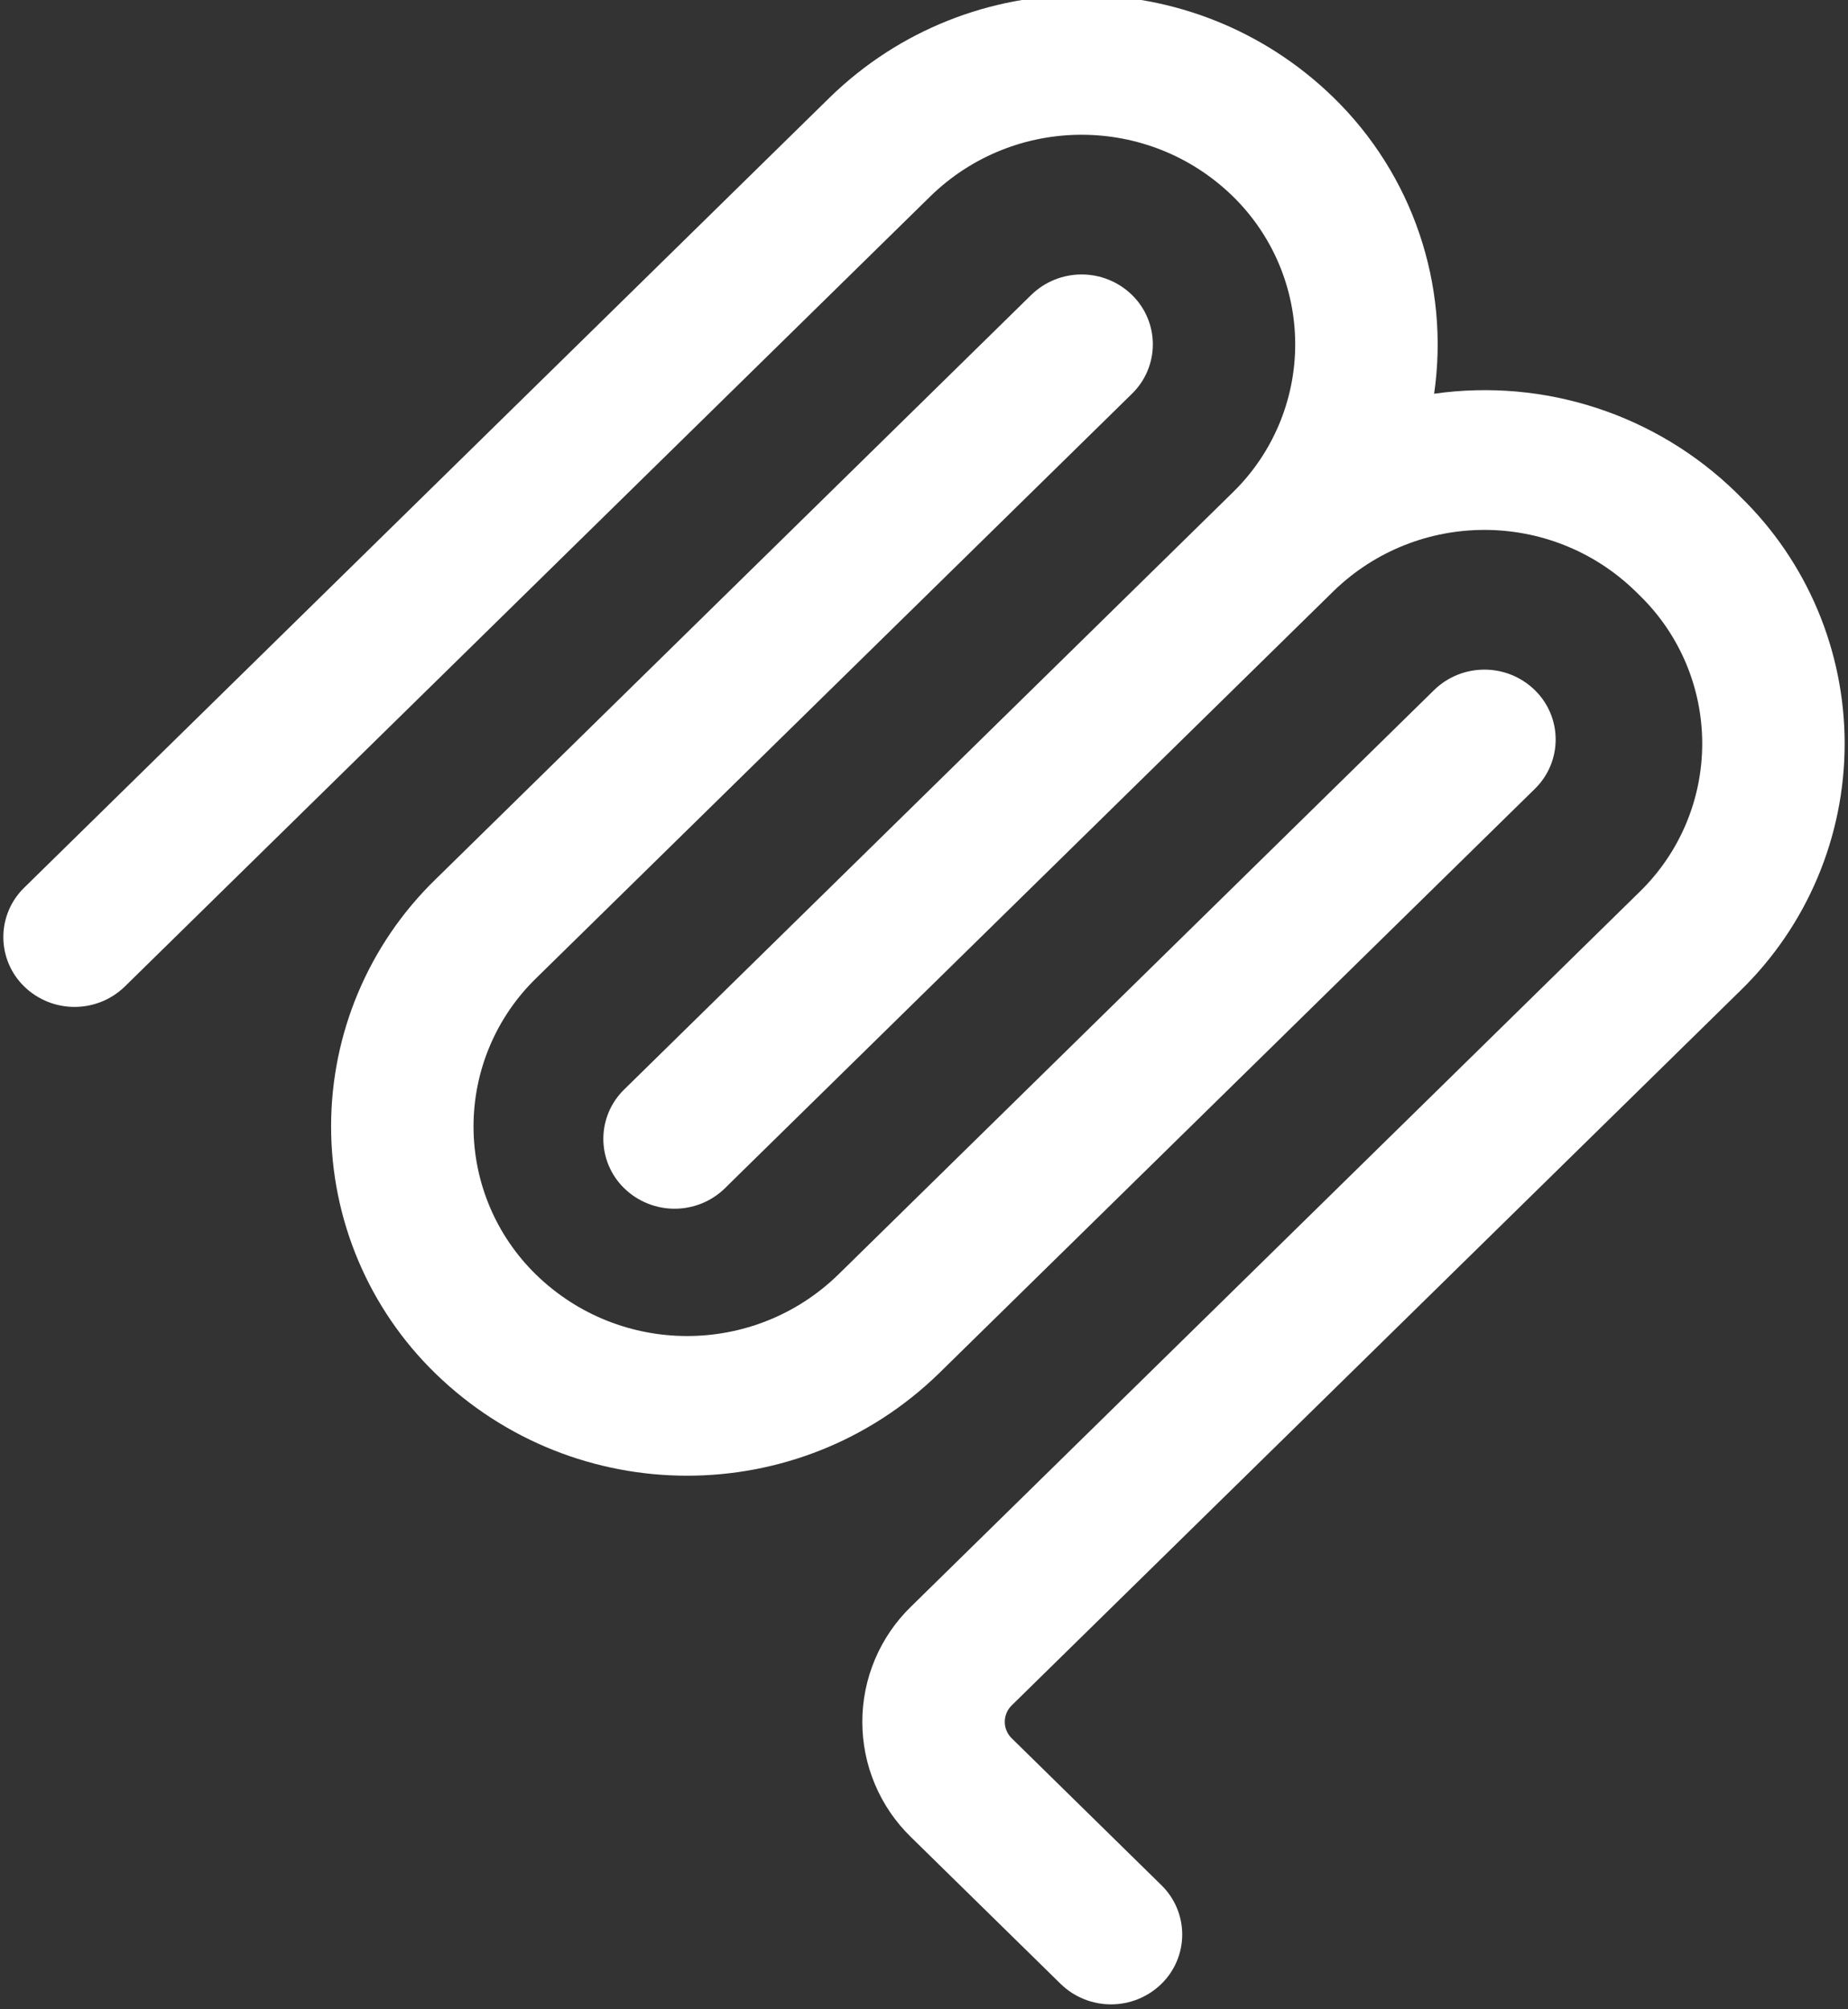 <?xml version="1.0" encoding="UTF-8"?>
<!-- Generated by Pixelmator Pro 3.7 -->
<svg width="184" height="200" viewBox="0 0 184 200" xmlns="http://www.w3.org/2000/svg">
    <rect x="0" y="0" width="184" height="200" fill="#333333" stroke="none"/>
    <path id="Path" fill="#ffffff" fill-rule="evenodd" stroke="none" d="M 122.733 19.525 C 114.361 11.377 101.022 11.377 92.65 19.525 L 12.433 98.192 C 9.642 100.905 5.199 100.905 2.408 98.192 C 1.081 96.9 0.332 95.127 0.332 93.275 C 0.332 91.423 1.081 89.65 2.408 88.358 L 82.625 9.692 C 96.578 -3.887 118.805 -3.887 132.758 9.692 C 140.634 17.351 144.364 28.319 142.792 39.192 C 153.799 37.626 164.91 41.259 172.867 49.025 L 173.283 49.442 C 179.922 55.898 183.667 64.765 183.667 74.025 C 183.667 83.285 179.922 92.152 173.283 98.608 L 100.733 169.75 C 100.291 170.18 100.041 170.771 100.041 171.387 C 100.041 172.004 100.291 172.595 100.733 173.025 L 115.633 187.642 C 116.961 188.933 117.71 190.706 117.71 192.558 C 117.71 194.41 116.961 196.184 115.633 197.475 C 112.842 200.188 108.399 200.188 105.608 197.475 L 90.708 182.867 C 87.608 179.854 85.858 175.715 85.858 171.392 C 85.858 167.069 87.608 162.929 90.708 159.917 L 163.258 88.767 C 167.239 84.892 169.485 79.572 169.485 74.017 C 169.485 68.461 167.239 63.142 163.258 59.267 L 162.842 58.858 C 154.479 50.719 141.159 50.708 132.783 58.833 L 73.017 117.45 L 73 117.467 L 72.183 118.275 C 69.391 120.993 64.942 120.993 62.15 118.275 C 60.822 116.984 60.073 115.21 60.073 113.358 C 60.073 111.506 60.822 109.733 62.15 108.442 L 122.758 49 C 126.728 45.123 128.964 39.807 128.96 34.257 C 128.955 28.708 126.71 23.396 122.733 19.525 Z"/>
    <path id="path1" fill="#ffffff" fill-rule="evenodd" stroke="none" d="M 112.708 39.192 C 114.036 37.9 114.785 36.127 114.785 34.275 C 114.785 32.423 114.036 30.65 112.708 29.358 C 109.916 26.64 105.467 26.64 102.675 29.358 L 43.35 87.542 C 36.711 93.998 32.966 102.865 32.966 112.125 C 32.966 121.385 36.711 130.252 43.35 136.708 C 57.305 150.282 79.529 150.282 93.483 136.708 L 152.817 78.525 C 154.144 77.234 154.893 75.46 154.893 73.608 C 154.893 71.756 154.144 69.983 152.817 68.692 C 150.025 65.973 145.575 65.973 142.783 68.692 L 83.458 126.875 C 75.086 135.023 61.747 135.023 53.375 126.875 C 49.394 123 47.148 117.681 47.148 112.125 C 47.148 106.569 49.394 101.25 53.375 97.375 L 112.708 39.192 Z"/>
</svg>
